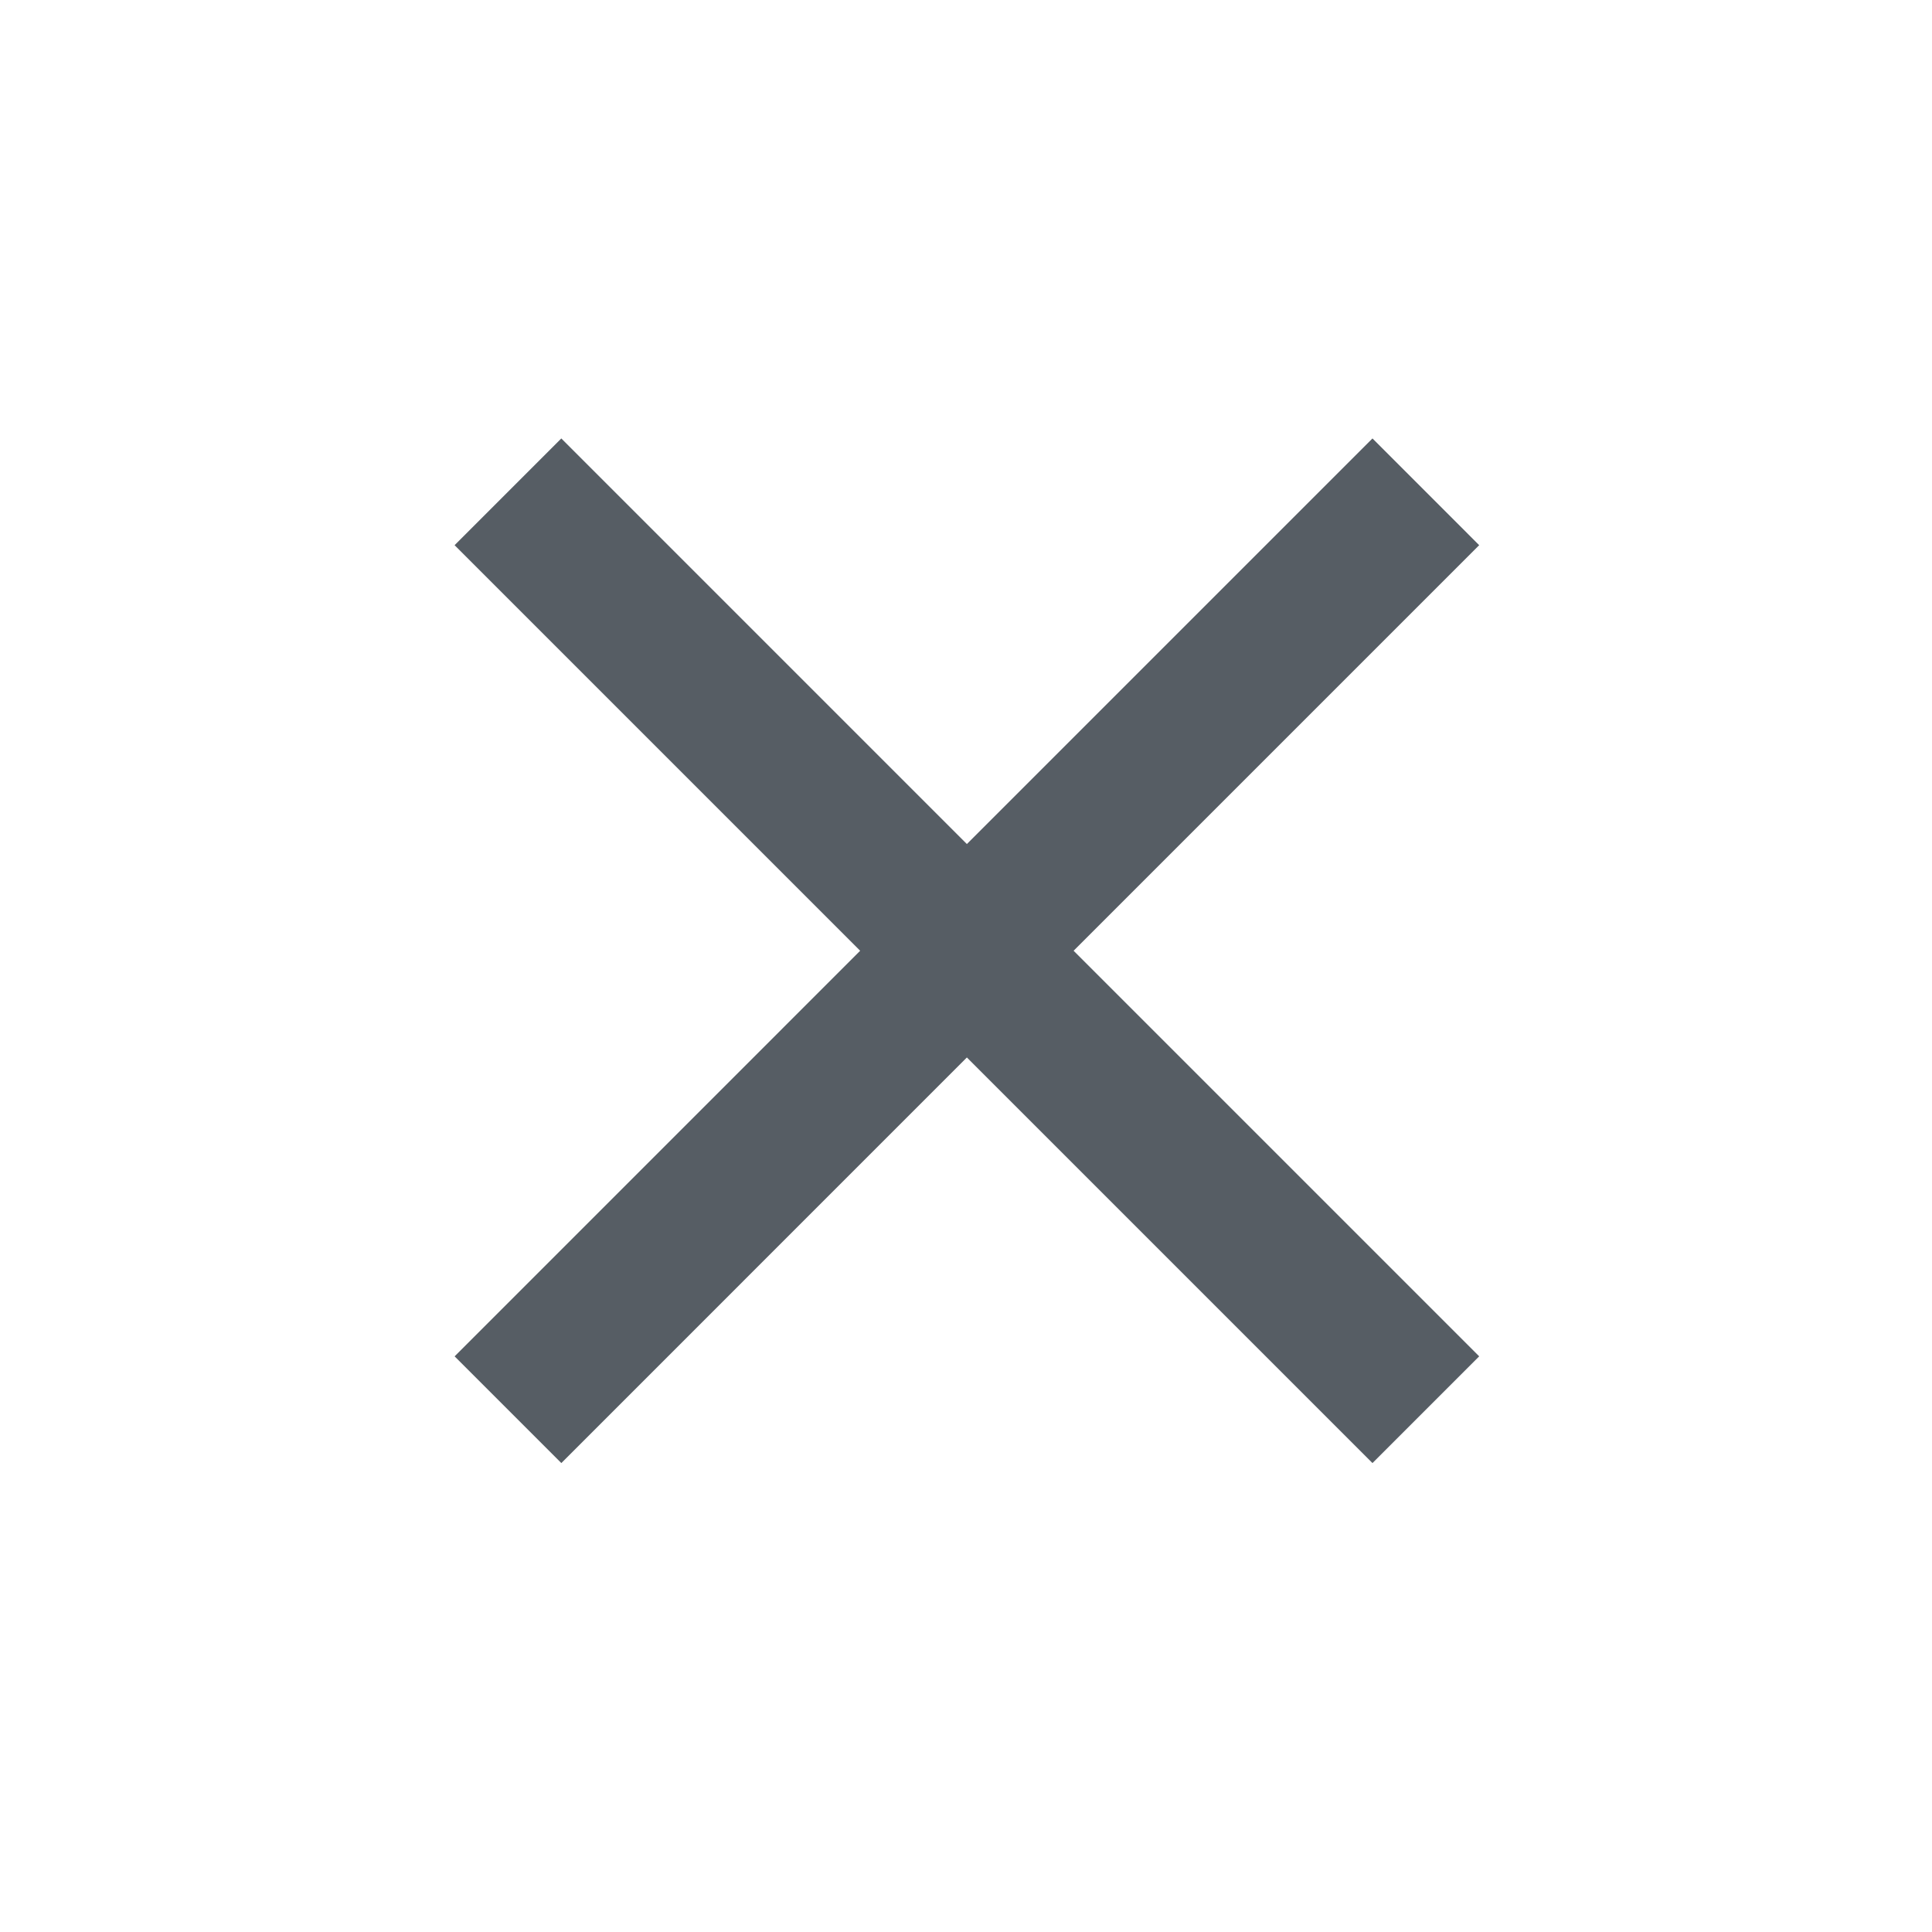 <?xml version="1.0" encoding="utf-8"?>
<svg xmlns="http://www.w3.org/2000/svg" class="icon" height="200" version="1.1" viewBox="0 0 1024 1024" width="200">
  <path d="M784 288.96l-56.56-56.576L512.464 447.36 297.504 232.384l-56.56 56.576 214.96 214.96L240.96 718.896l56.56 56.56L512.464 560.48l214.976 214.976L784 718.88 569.04 503.92z" fill="#565D64"/>
</svg>